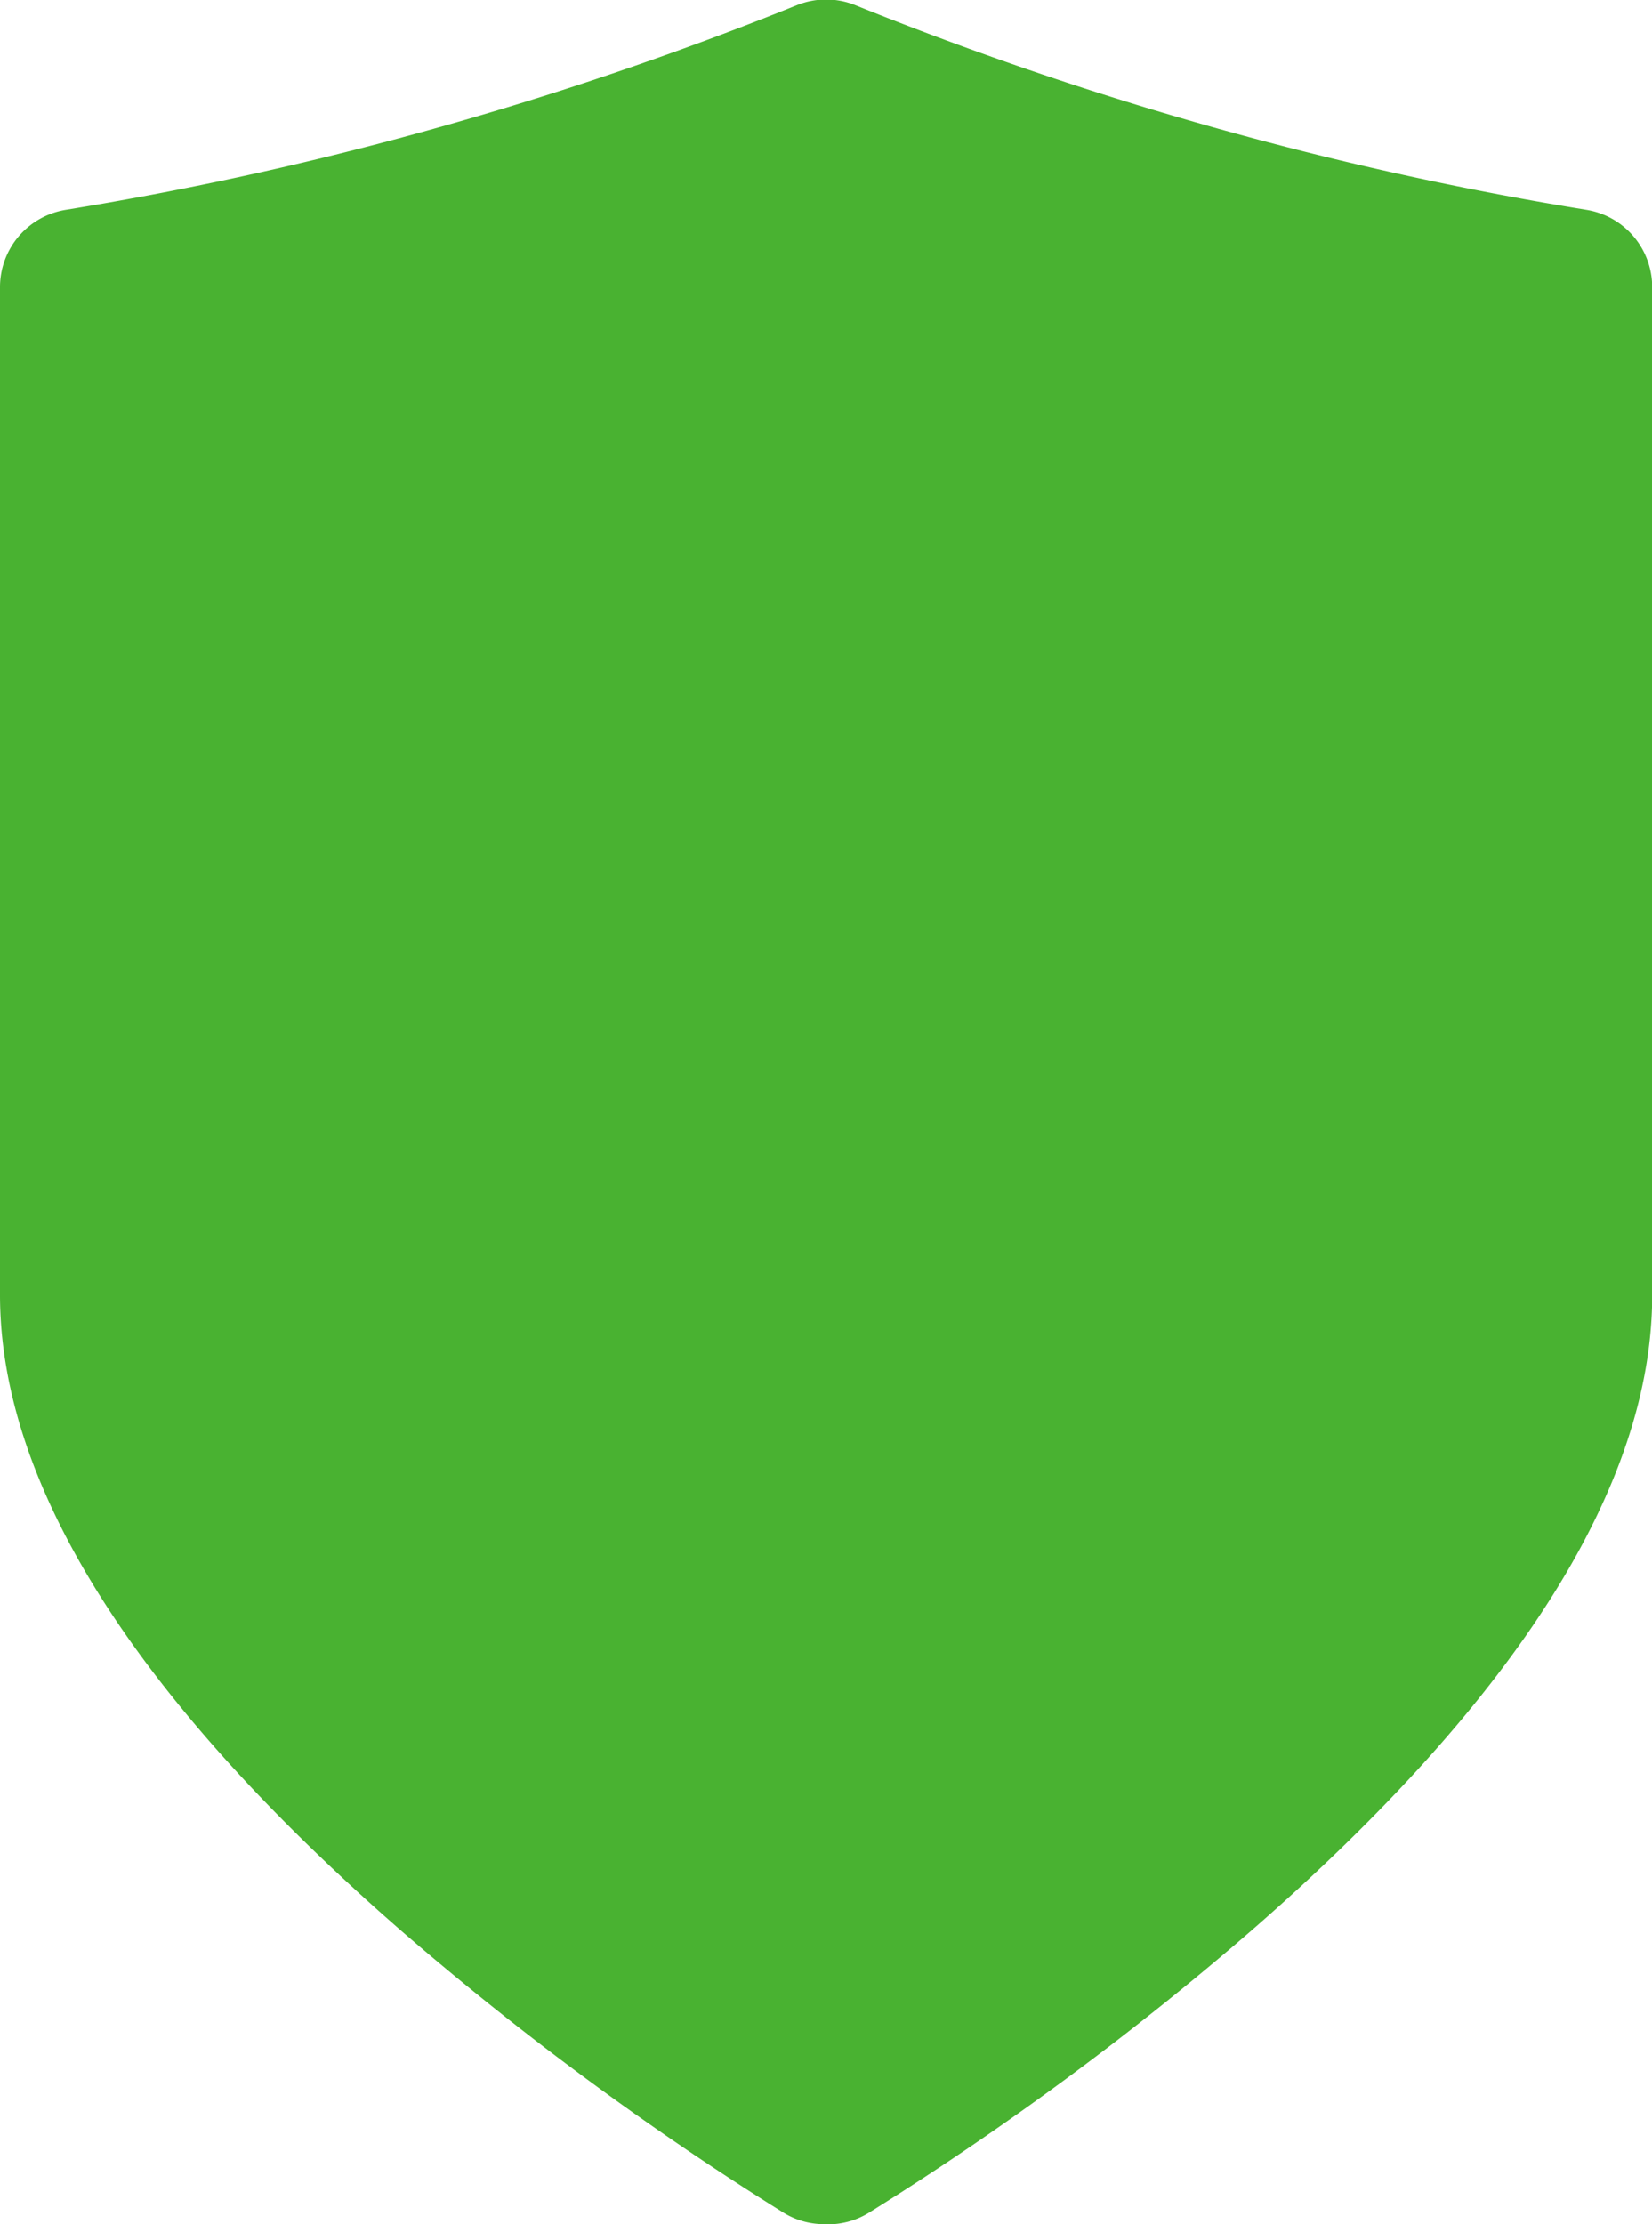 <svg xmlns="http://www.w3.org/2000/svg" width="17.834" height="24" viewBox="0 0 17.834 24">
  <path id="Path_3232" data-name="Path 3232" d="M171.687,52h-.02a.835.835,0,0,1-.456-.122,32.864,32.864,0,0,1-4.145-3.057c-2.864-2.5-4.316-4.8-4.316-6.848V31.1a.845.845,0,0,1,.711-.835,36.235,36.235,0,0,0,3.7-.8,37.413,37.413,0,0,0,4.191-1.408.844.844,0,0,1,.632,0,37.412,37.412,0,0,0,4.191,1.408,36.22,36.22,0,0,0,3.7.8.845.845,0,0,1,.711.834V41.975c0,2.047-1.452,4.351-4.316,6.848h0a32.876,32.876,0,0,1-4.145,3.057.84.84,0,0,1-.436.122Z" transform="translate(-162.75 -28.001)" fill="#49b231"/>
</svg>
